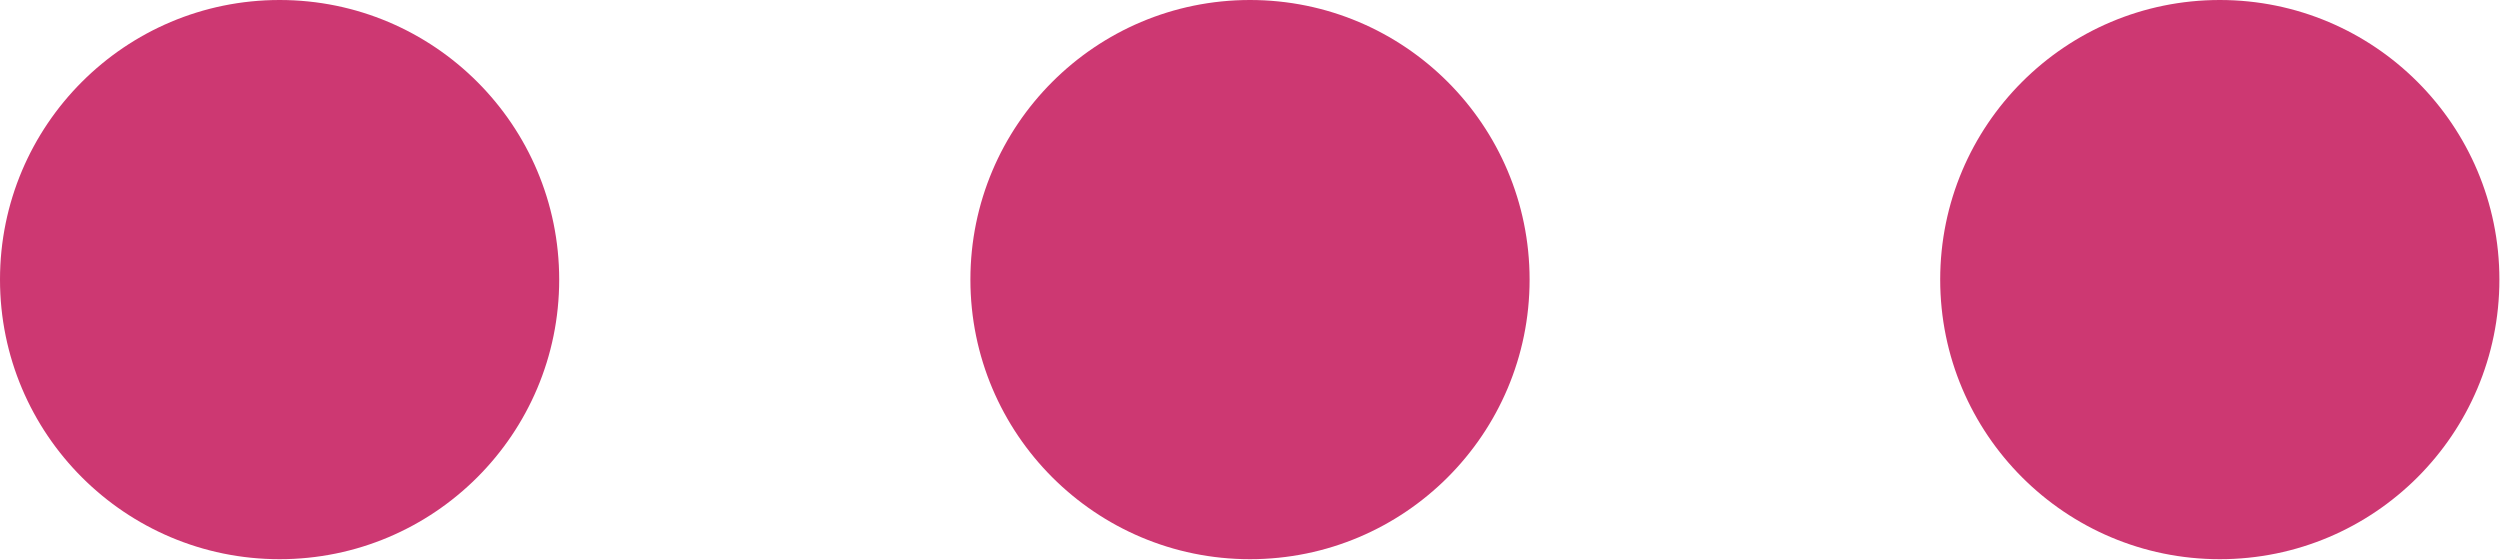 <?xml version="1.0" encoding="UTF-8"?>
<svg id="_レイヤー_1" data-name="レイヤー 1" xmlns="http://www.w3.org/2000/svg" viewBox="0 0 41.22 9.23">
  <defs>
    <style>
      .cls-1 {
        fill: #cd3872;
      }
    </style>
  </defs>
  <circle class="cls-1" cx="4.61" cy="4.61" r="4.61"/>
  <circle class="cls-1" cx="20.61" cy="4.61" r="4.61"/>
  <circle class="cls-1" cx="36.6" cy="4.61" r="4.61"/>
</svg>